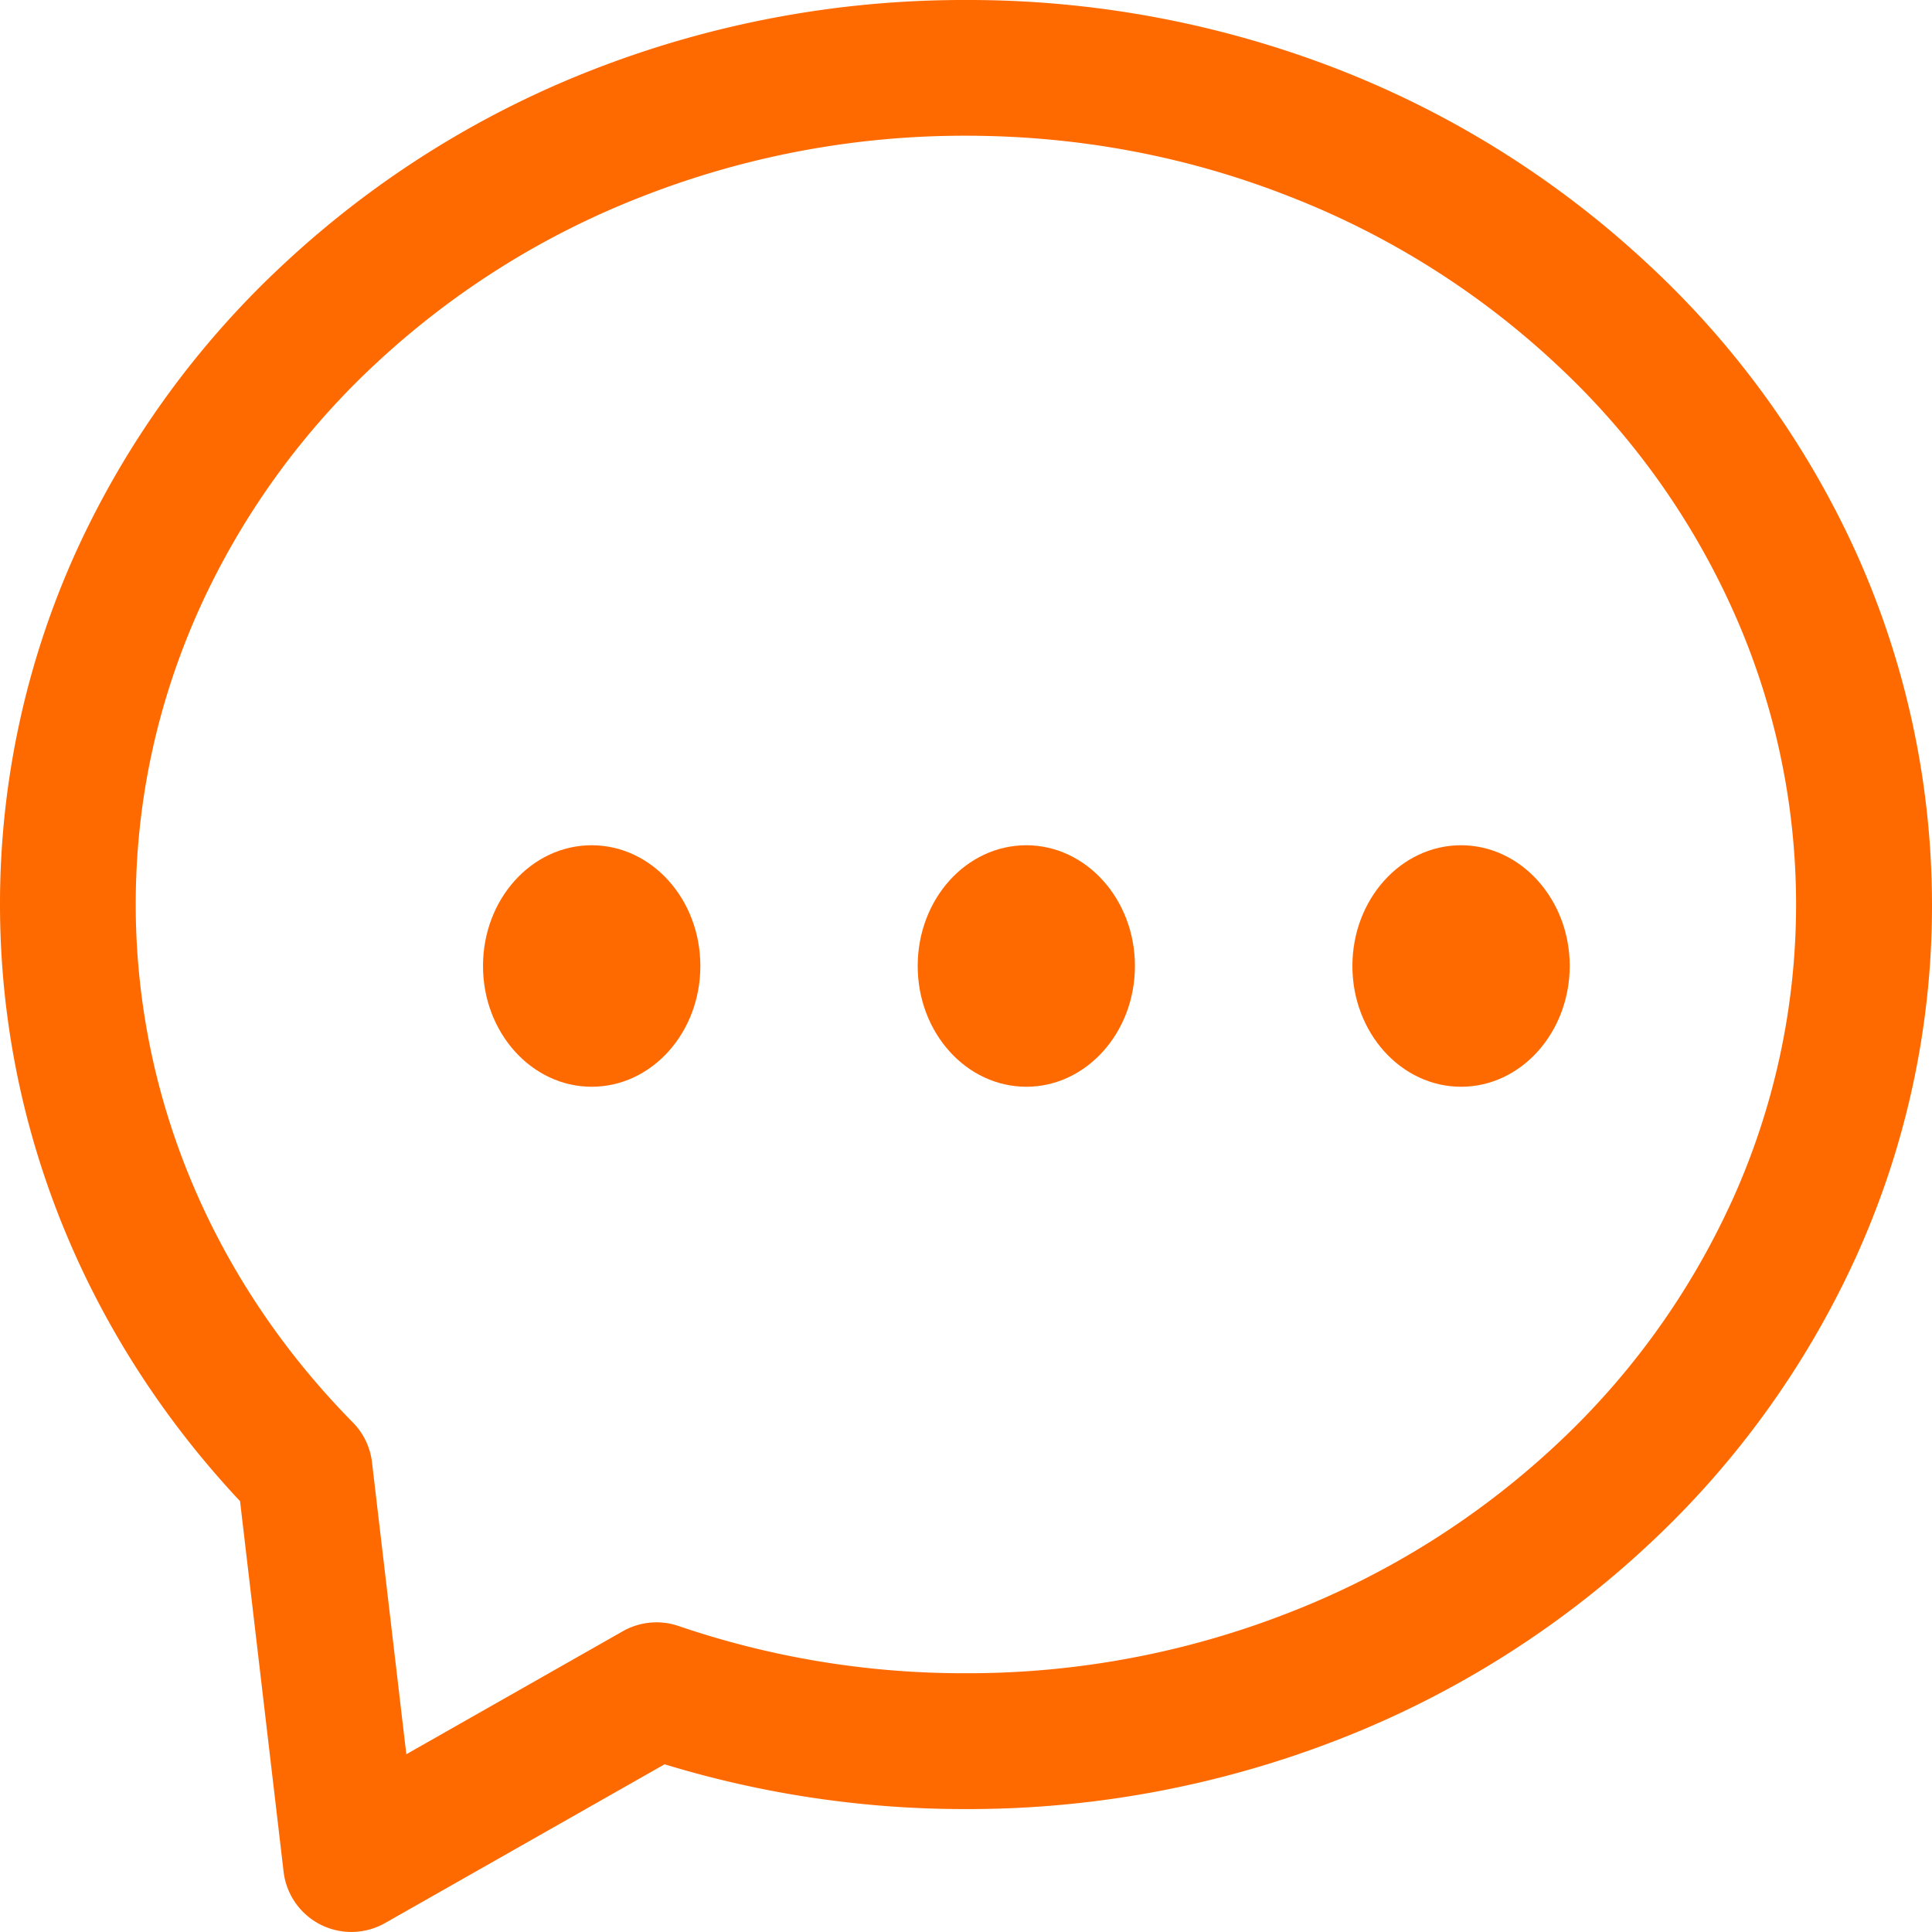 <svg width="16" height="16" xmlns="http://www.w3.org/2000/svg"><g fill="#FF6A00"><path d="M14.339 9.954a6.346 6.346 0 01-1.465 2.024 6.896 6.896 0 01-2.188 1.373 7.297 7.297 0 01-2.689.506 7.31 7.31 0 01-2.377-.391.565.565 0 00-.46.042l-1.795 1.02-.284-2.416a.563.563 0 00-.157-.33c-1.16-1.176-1.8-2.7-1.8-4.293 0-.854.18-1.682.534-2.463a6.346 6.346 0 011.464-2.024A6.896 6.896 0 015.311 1.63a7.318 7.318 0 012.686-.506c.933 0 1.838.17 2.689.506a6.9 6.9 0 012.188 1.373 6.307 6.307 0 011.465 2.024 5.938 5.938 0 010 4.928zm1.025-5.394a7.458 7.458 0 00-1.724-2.38A8.038 8.038 0 0011.1.581 8.447 8.447 0 008 0a8.447 8.447 0 00-3.102.582 8.018 8.018 0 00-2.54 1.597A7.493 7.493 0 00.634 4.56 7.063 7.063 0 000 7.49c0 1.827.704 3.572 1.988 4.942l.361 3.072a.565.565 0 00.838.423l2.317-1.316A8.498 8.498 0 008 14.982a8.447 8.447 0 003.1-.582 8.018 8.018 0 002.541-1.597 7.493 7.493 0 001.724-2.381A7.035 7.035 0 0016 7.492a7.103 7.103 0 00-.636-2.932z"/><path d="M8.5 7c-.499 0-.9.447-.9 1 0 .553.403 1 .9 1 .495 0 .899-.447.899-1 0-.553-.404-1-.9-1zm3.6 0c-.497 0-.9.447-.9 1 0 .553.404 1 .9 1s.898-.447.9-1c0-.55-.404-1-.9-1zM4.9 7c-.498 0-.9.447-.9 1 0 .553.404 1 .9 1 .497 0 .9-.447.9-1 0-.553-.403-1-.9-1z"/></g></svg>